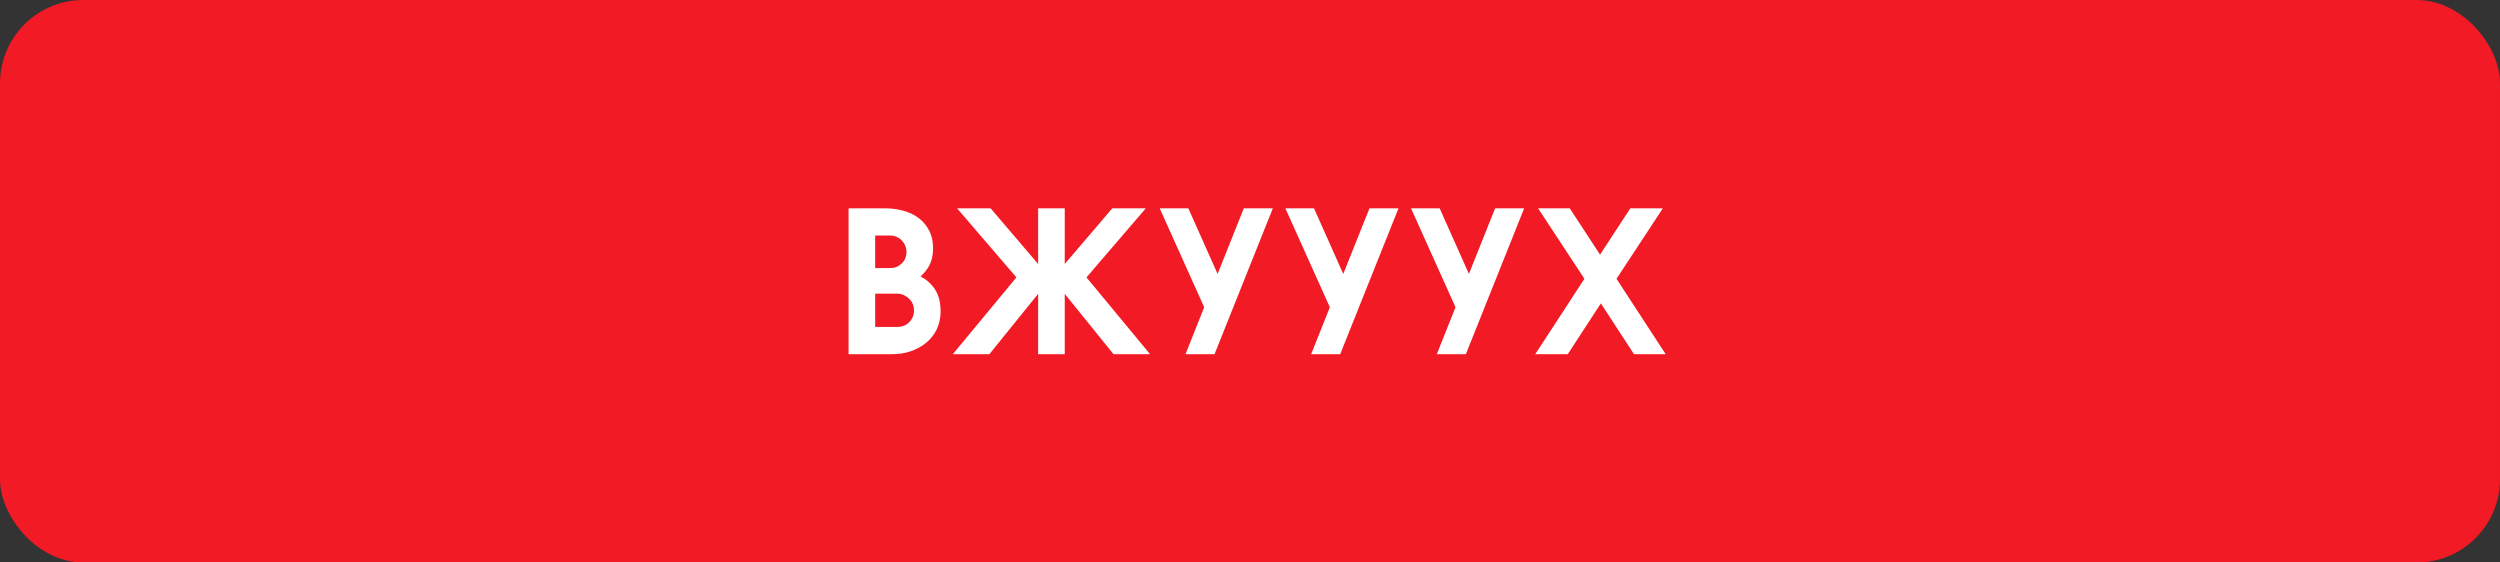 <svg width="240" height="54" viewBox="0 0 240 54" fill="none" xmlns="http://www.w3.org/2000/svg">
<rect x="0" y="0" width="240" height="54" fill="#333333" stroke="none"/>
<rect width="240" height="54" rx="8" fill="#F21A24"/>
<path d="M85.013 19.999H81.463V34H85.636C86.26 34 86.846 33.922 87.411 33.727C87.977 33.532 88.484 33.259 88.912 32.908C89.341 32.557 89.673 32.128 89.927 31.621C90.16 31.114 90.297 30.549 90.297 29.905C90.297 29.047 90.121 28.345 89.77 27.799C89.419 27.253 88.951 26.843 88.367 26.532C88.737 26.22 89.029 25.849 89.244 25.42C89.459 24.991 89.576 24.465 89.576 23.84C89.576 23.216 89.459 22.651 89.225 22.183C88.99 21.715 88.659 21.305 88.249 20.974C87.84 20.662 87.353 20.409 86.806 20.253C86.241 20.096 85.636 19.999 85.013 19.999ZM84.018 22.612H85.442C85.89 22.612 86.26 22.768 86.573 23.08C86.865 23.392 87.021 23.762 87.021 24.172C87.021 24.64 86.865 25.011 86.553 25.303C86.241 25.596 85.89 25.732 85.461 25.732H84.018V22.612ZM84.018 28.189H86.124C86.358 28.189 86.573 28.247 86.767 28.326C86.963 28.423 87.118 28.54 87.275 28.677C87.43 28.832 87.547 28.988 87.626 29.183C87.704 29.378 87.743 29.593 87.743 29.788C87.743 30.256 87.587 30.627 87.275 30.939C86.963 31.25 86.573 31.387 86.144 31.387H84.018V28.189ZM102.216 25.342V19.999H99.662V25.342L95.099 19.999H91.881L97.575 26.629L91.472 34H94.982L99.662 28.209V34H102.216V28.209L106.896 34H110.406L104.303 26.629L109.997 19.999H106.779L102.216 25.342ZM111.331 19.999L115.602 29.495L113.808 34H116.596L122.193 19.999H119.404L116.889 26.297L114.081 19.999H111.331ZM123.395 19.999L127.665 29.495L125.871 34H128.66L134.256 19.999H131.468L128.952 26.297L126.144 19.999H123.395ZM135.458 19.999L139.729 29.495L137.935 34H140.723L146.32 19.999H143.531L141.016 26.297L138.208 19.999H135.458ZM150.505 34L153.683 29.125L156.862 34H159.904L155.185 26.765L159.631 19.999H156.511L153.605 24.445L150.7 19.999H147.658L152.104 26.765L147.385 34H150.505Z" fill="white"/>
</svg>
